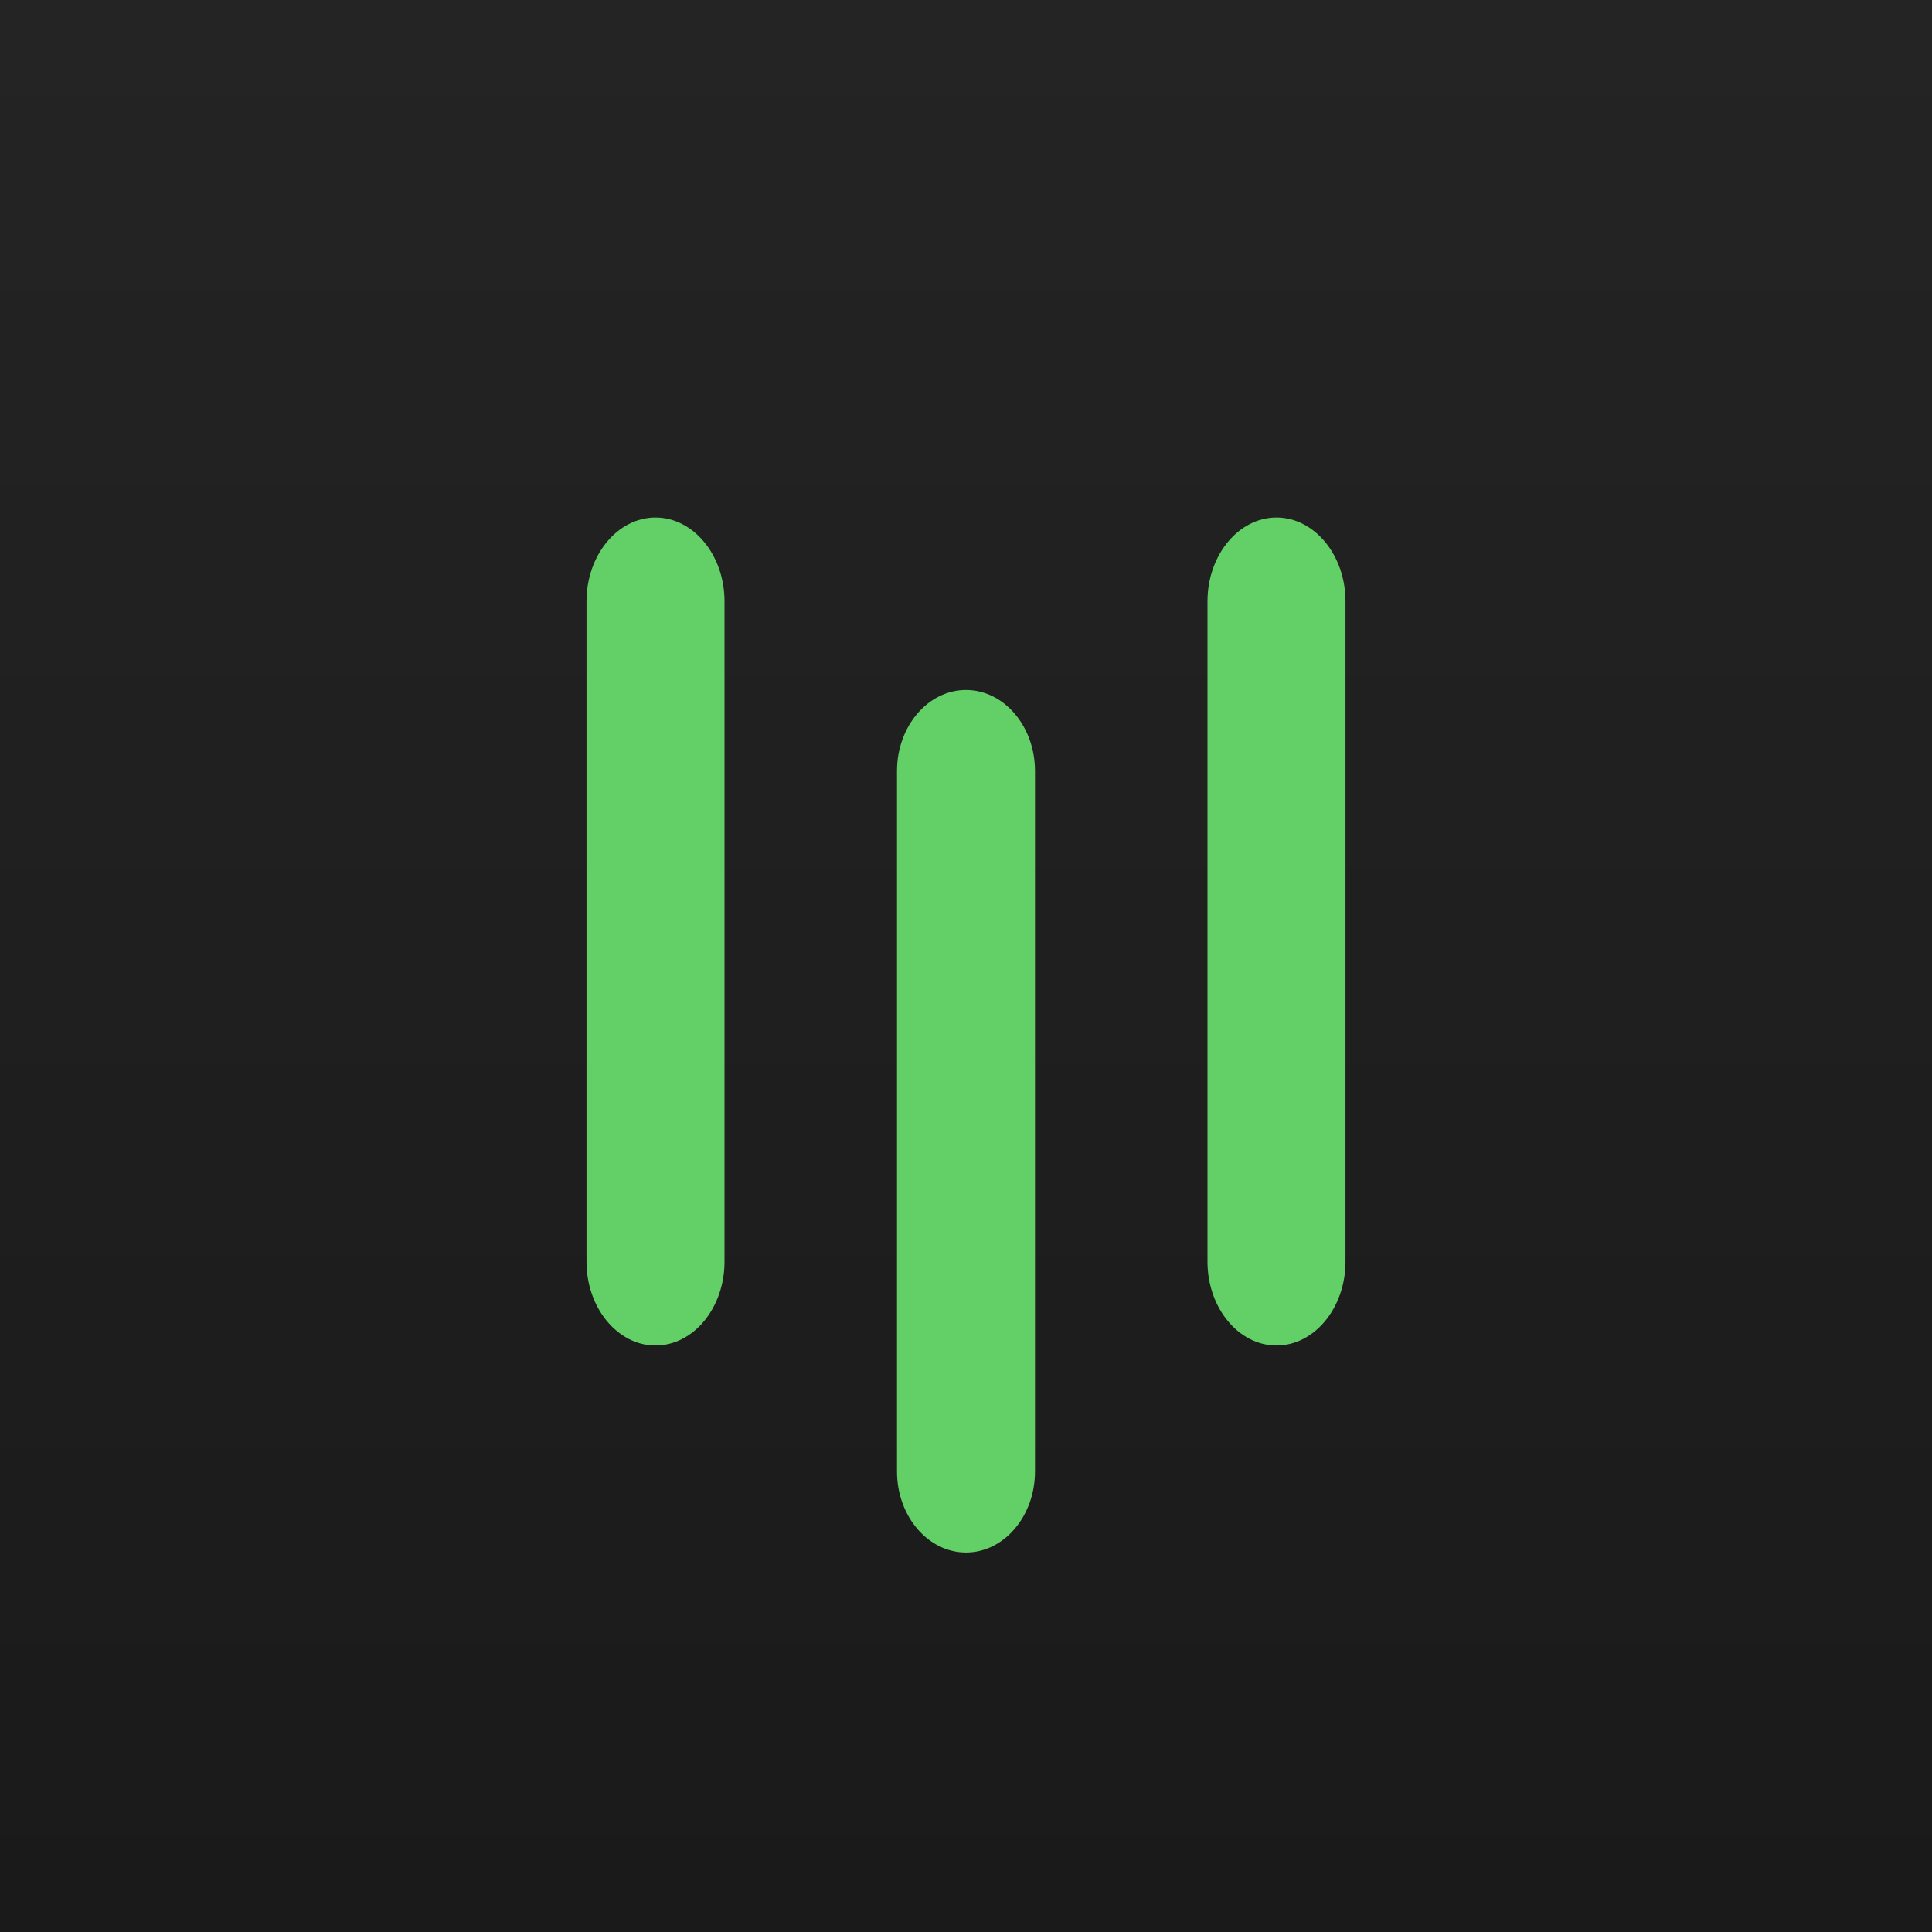 ﻿<?xml version="1.0" standalone="no"?>
<!DOCTYPE svg PUBLIC "-//W3C//DTD SVG 1.1//EN" 
"http://www.w3.org/Graphics/SVG/1.1/DTD/svg11.dtd">
<svg width="56" height="56" viewBox="0 0 56 56" xmlns="http://www.w3.org/2000/svg"><path fill="url(#a5blvh5zb)" d="M0 0h56v56H0z"/><path d="M17 17.43c0-1.34.9-2.43 2-2.43s2 1.09 2 2.43v19.14c0 1.34-.9 2.43-2 2.43s-2-1.09-2-2.43V17.43Zm18 0c0-1.34.9-2.43 2-2.43s2 1.09 2 2.43v19.14c0 1.34-.9 2.43-2 2.43s-2-1.09-2-2.43V17.43ZM28 20c-1.1 0-2 1.05-2 2.35v20.3c0 1.3.9 2.35 2 2.35s2-1.05 2-2.35v-20.3c0-1.3-.9-2.35-2-2.35Z" fill="#63D067"/><defs><linearGradient id="a5blvh5zb" x1="28" y1="0" x2="28" y2="56" gradientUnits="userSpaceOnUse"><stop stop-color="#242424"/><stop offset="1" stop-color="#1A1A1A"/></linearGradient></defs></svg>